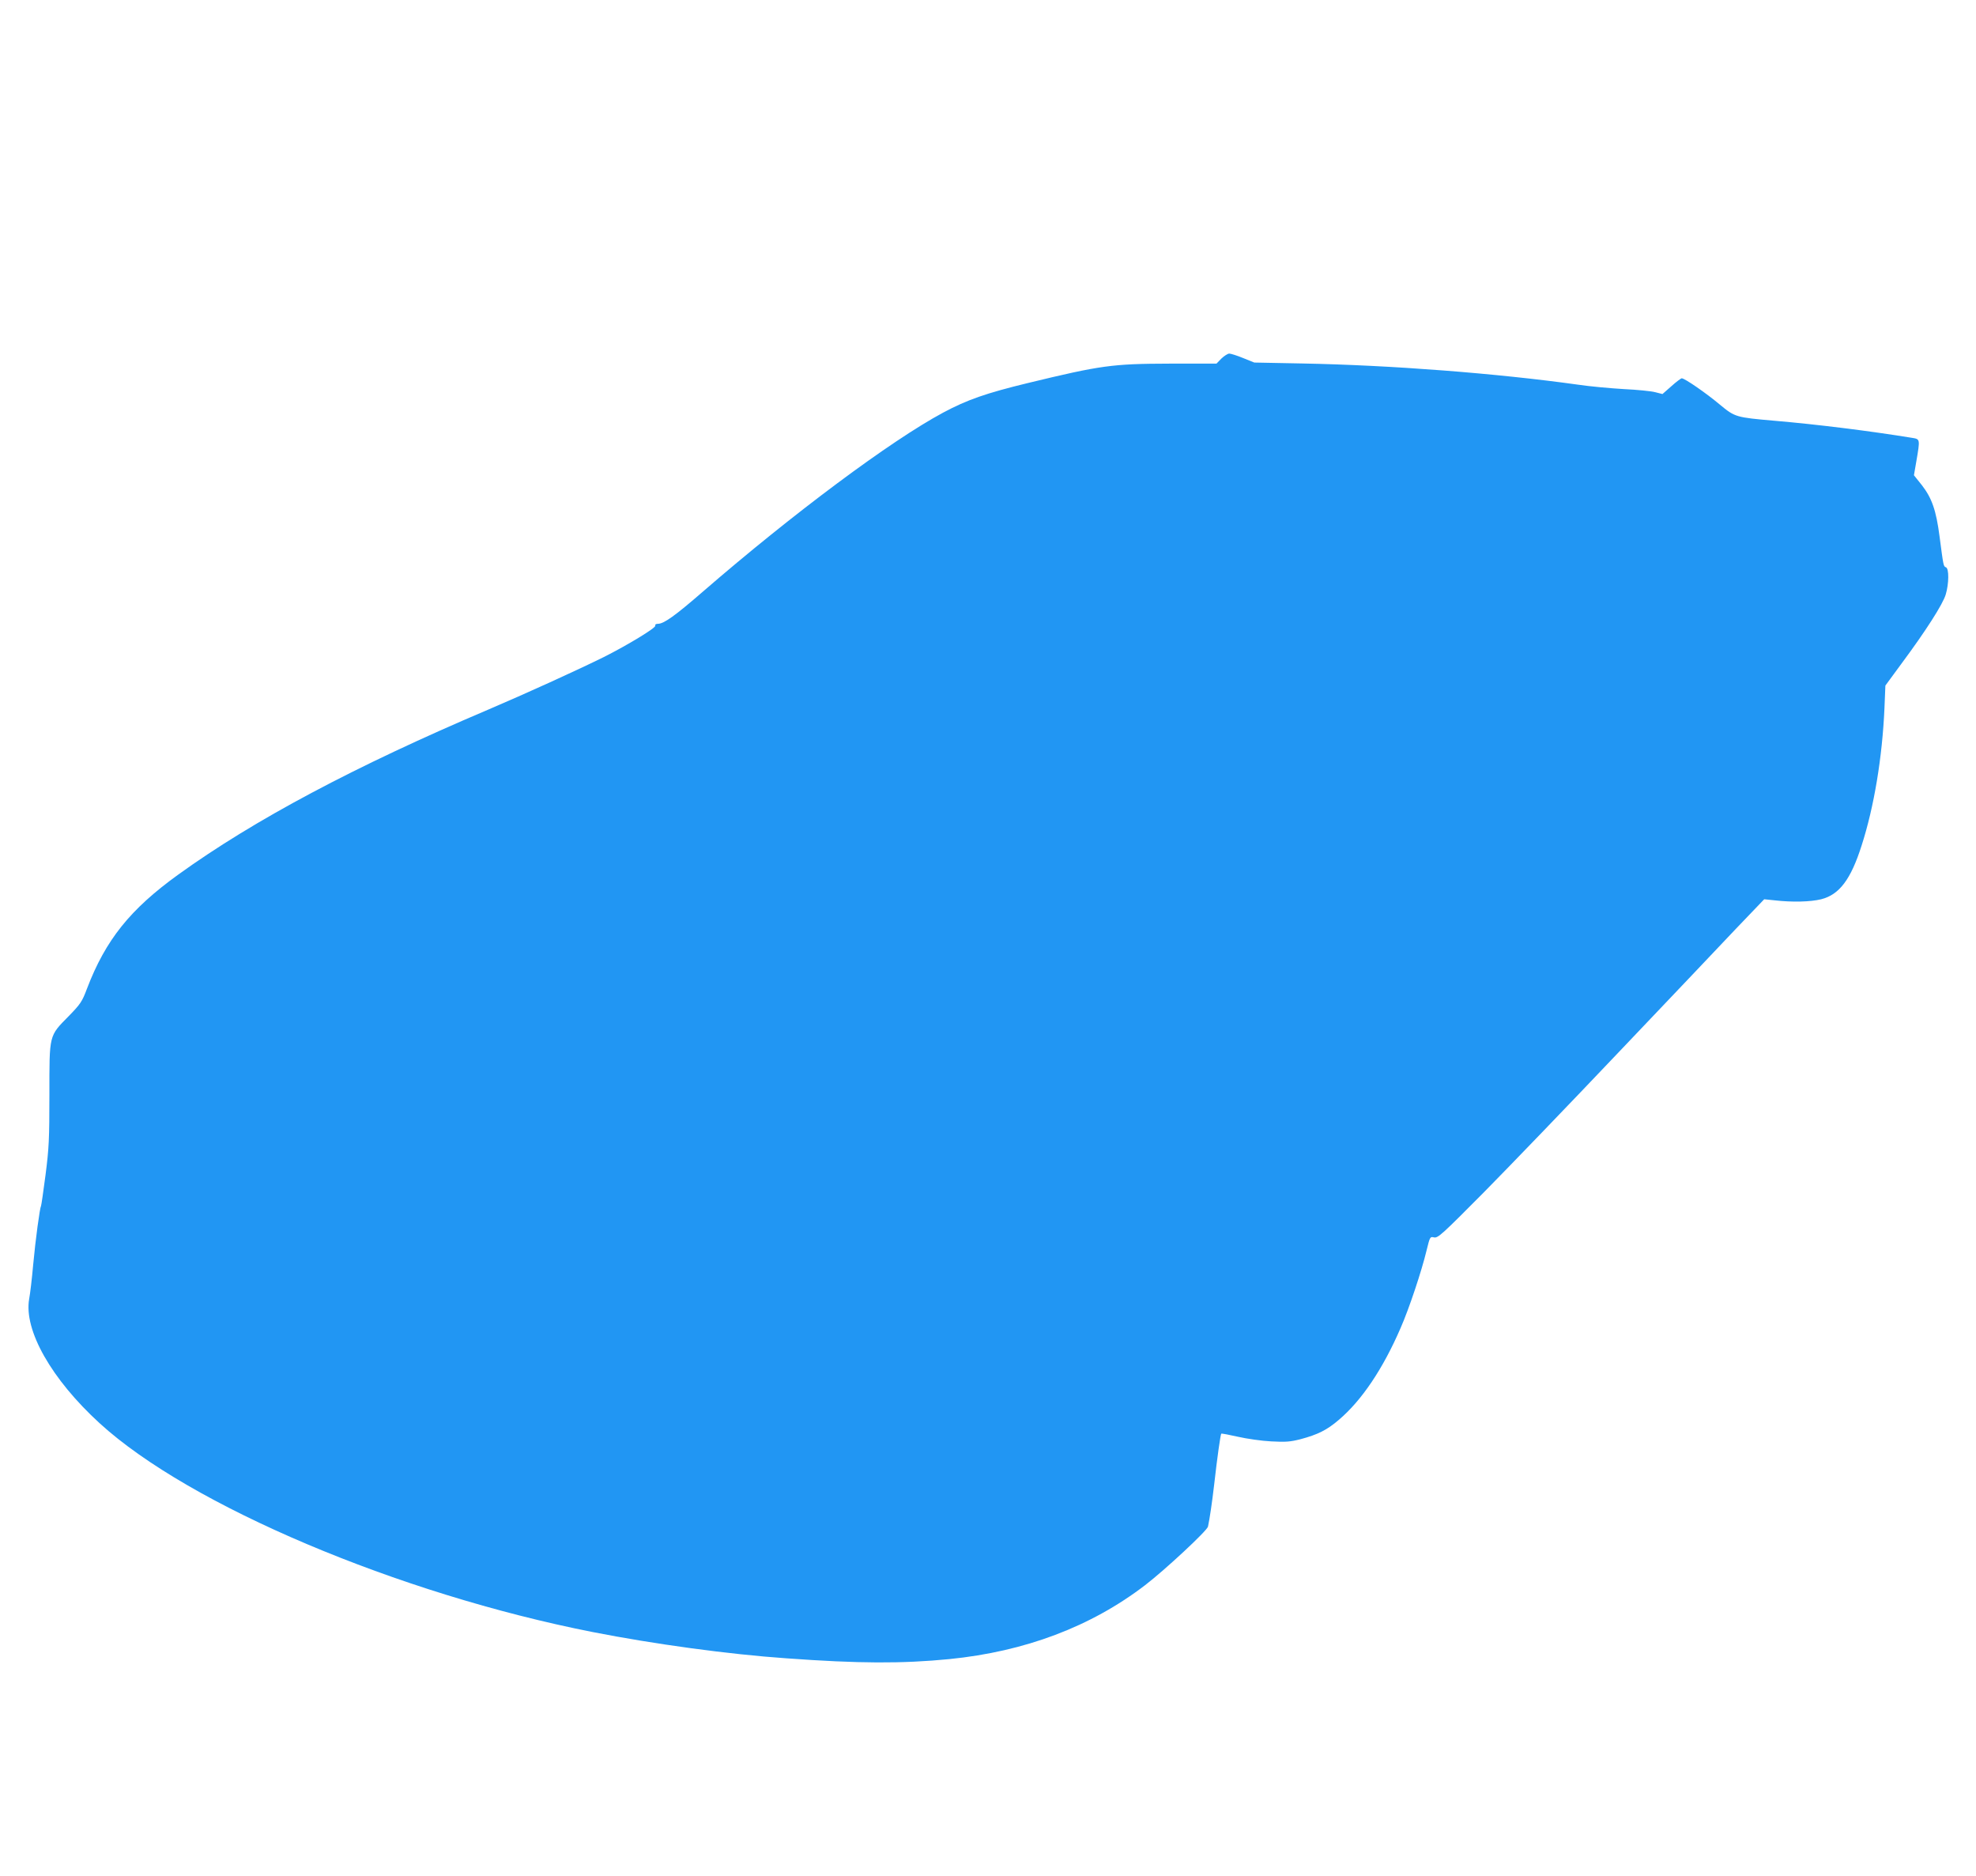 <?xml version="1.0" standalone="no"?>
<!DOCTYPE svg PUBLIC "-//W3C//DTD SVG 20010904//EN"
 "http://www.w3.org/TR/2001/REC-SVG-20010904/DTD/svg10.dtd">
<svg version="1.0" xmlns="http://www.w3.org/2000/svg"
 width="1280pt" height="1215pt" viewBox="0 0 1280 1215"
 preserveAspectRatio="xMidYMid meet">
<g transform="translate(0,1215) scale(0.1,-0.1)"
fill="#2196f3" stroke="none">
<path d="M7912 9828 l-32 -33 -303 0 c-373 -1 -445 -11 -920 -126 -268 -65
-392 -108 -547 -191 -341 -183 -973 -654 -1555 -1158 -183 -159 -255 -210
-293 -210 -13 0 -20 -5 -17 -12 5 -14 -180 -126 -333 -203 -174 -86 -506 -237
-750 -341 -864 -367 -1516 -714 -2007 -1068 -312 -225 -471 -423 -592 -740
-31 -83 -42 -99 -118 -177 -129 -131 -125 -116 -125 -508 0 -292 -3 -348 -25
-520 -14 -107 -27 -196 -29 -200 -8 -13 -36 -218 -51 -381 -8 -91 -20 -191
-26 -222 -36 -203 145 -521 457 -806 582 -532 1934 -1104 3194 -1352 398 -78
879 -144 1255 -170 466 -34 749 -35 1055 -5 490 49 917 210 1268 479 130 100
401 352 407 379 11 52 26 151 40 272 20 178 41 324 46 330 3 2 51 -7 108 -20
57 -13 154 -27 215 -30 94 -5 123 -3 190 14 112 30 171 59 248 125 149 126
287 332 401 596 55 125 136 369 167 498 23 93 23 94 50 88 25 -5 53 21 322
292 161 163 554 571 873 907 319 335 662 696 761 801 l182 190 68 -7 c114 -13
231 -10 301 7 118 30 192 128 262 348 81 251 134 572 148 889 l6 147 105 143
c156 210 268 385 286 447 21 70 22 169 1 176 -16 6 -16 9 -41 199 -22 170 -50
249 -114 332 l-52 65 16 93 c24 140 24 141 -26 149 -276 45 -622 88 -893 111
-251 22 -256 23 -356 106 -87 73 -226 169 -245 169 -5 0 -36 -23 -67 -51 l-58
-51 -47 12 c-26 7 -117 16 -202 20 -85 5 -220 17 -300 29 -524 73 -1206 126
-1785 137 l-310 6 -72 29 c-39 16 -80 29 -90 29 -10 0 -33 -15 -51 -32z"/>
</g>
</svg>
